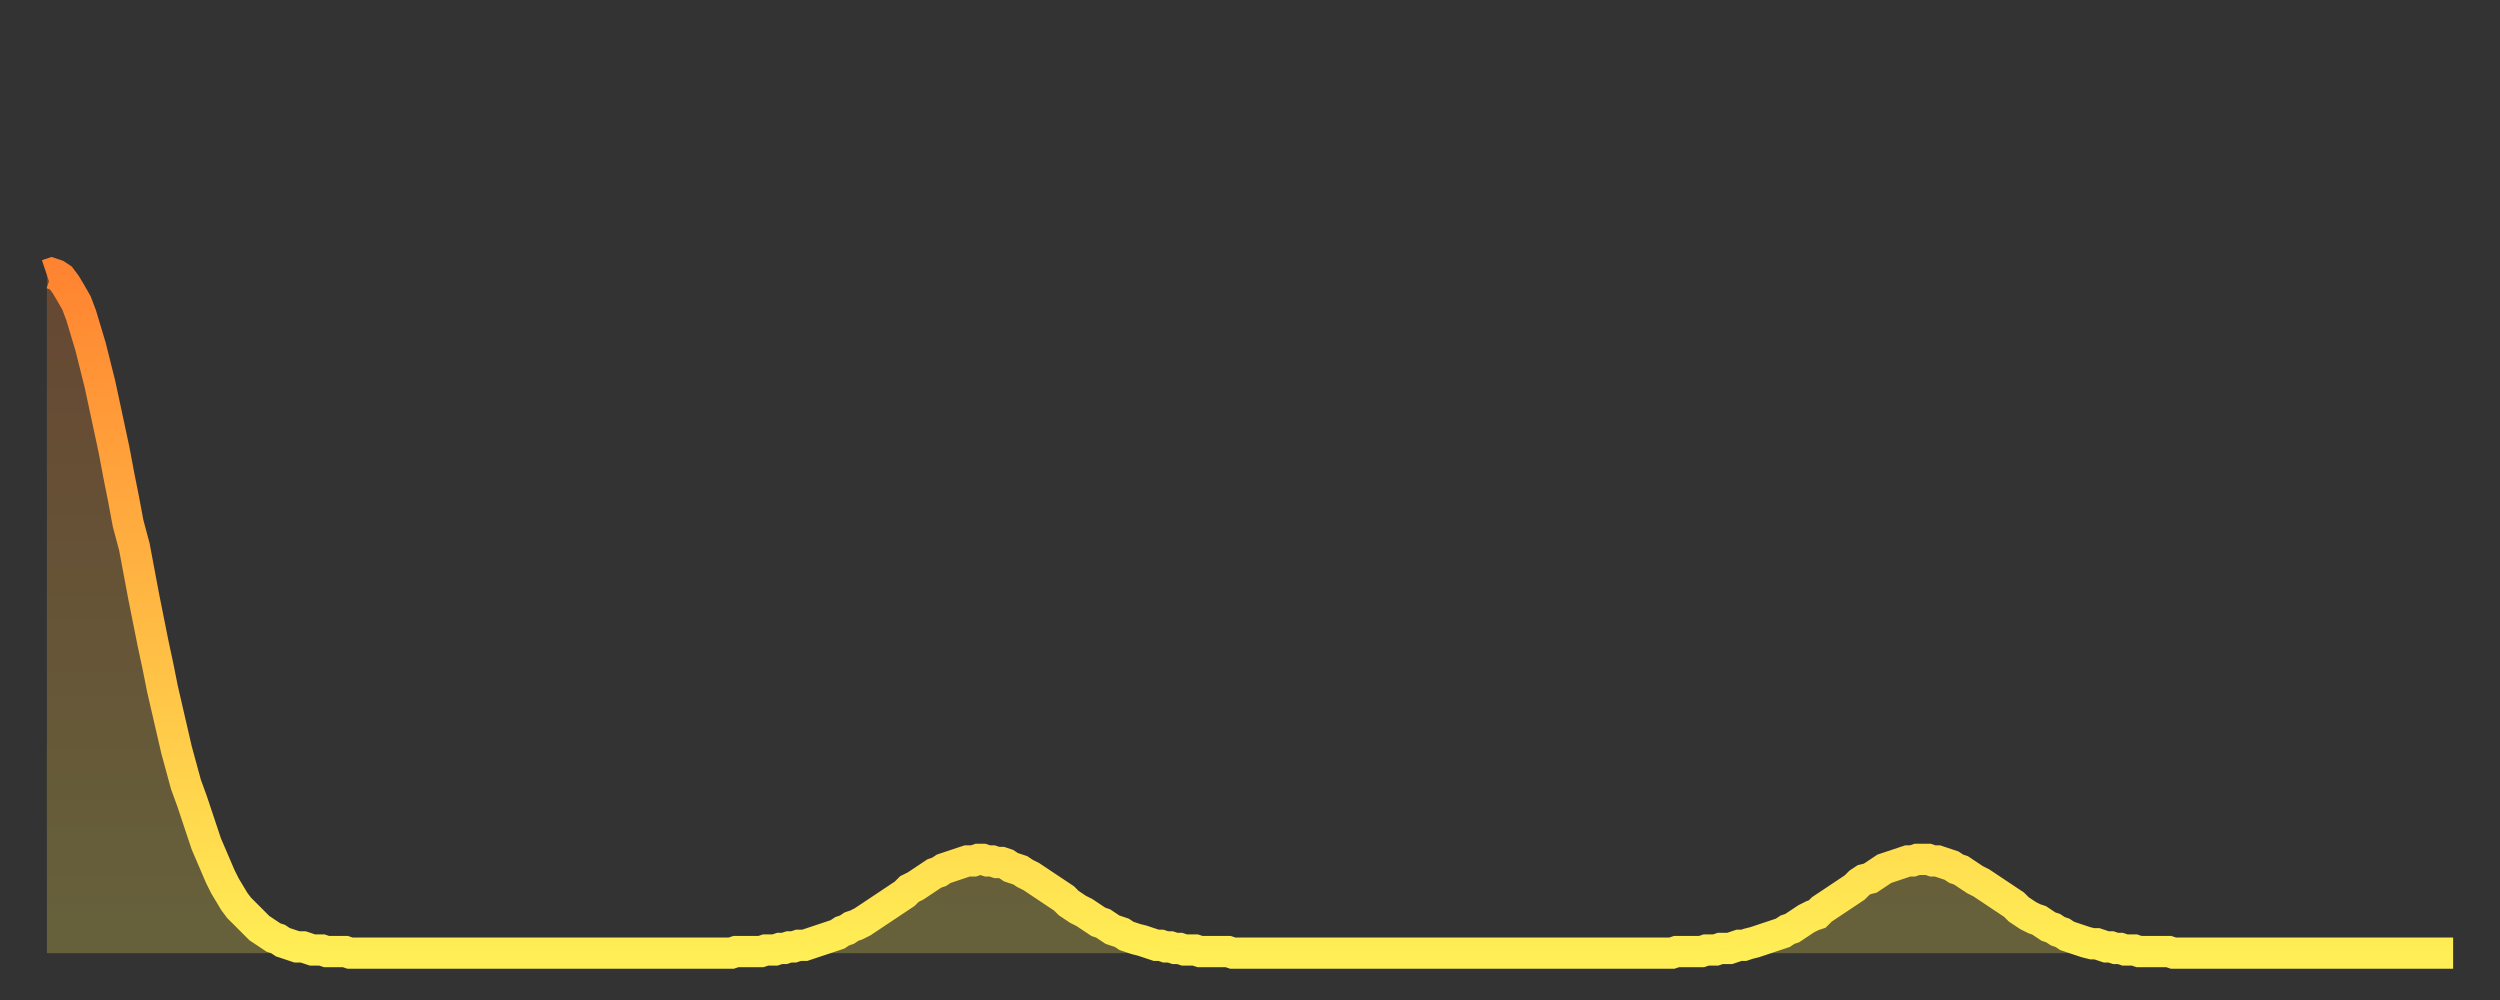 <?xml version="1.0" encoding="utf-8" ?>
<svg baseProfile="full" height="64" version="1.1" width="160" xmlns="http://www.w3.org/2000/svg" xmlns:ev="http://www.w3.org/2001/xml-events" xmlns:xlink="http://www.w3.org/1999/xlink"><rect width="100%" height="100%" fill="#333333" stroke="none"/><defs><linearGradient id="id6294" x1="0" x2="0" y1="0" y2="1"><stop offset="0%" stop-color="#ff8431" /><stop offset="50%" stop-color="#ffb943" /><stop offset="100%" stop-color="#ffee55" /></linearGradient></defs><g transform="translate(3,3)"><g><path d="M 0.0 14.6 0.3 14.5 0.6 14.6 0.9 14.8 1.2 15.2 1.5 15.7 1.9 16.4 2.2 17.2 2.5 18.2 2.8 19.2 3.1 20.4 3.4 21.6 3.7 23.0 4.0 24.4 4.3 25.8 4.6 27.4 4.9 28.9 5.2 30.5 5.6 32.0 5.9 33.6 6.2 35.2 6.5 36.7 6.8 38.2 7.1 39.6 7.4 41.1 7.7 42.4 8.0 43.7 8.3 45.0 8.6 46.1 8.9 47.2 9.3 48.3 9.6 49.2 9.9 50.1 10.2 51.0 10.5 51.7 10.8 52.4 11.1 53.1 11.4 53.7 11.7 54.2 12.0 54.7 12.3 55.1 12.7 55.5 13.0 55.8 13.3 56.1 13.6 56.4 13.9 56.6 14.2 56.8 14.5 57.0 14.8 57.1 15.1 57.3 15.4 57.4 15.7 57.5 16.0 57.6 16.4 57.6 16.7 57.7 17.0 57.8 17.3 57.8 17.6 57.8 17.9 57.9 18.2 57.9 18.5 57.9 18.8 57.9 19.1 57.9 19.4 58.0 19.8 58.0 20.1 58.0 20.4 58.0 20.7 58.0 21.0 58.0 21.3 58.0 21.6 58.0 21.9 58.0 22.2 58.0 22.5 58.0 22.8 58.0 23.1 58.0 23.5 58.0 23.8 58.0 24.1 58.0 24.4 58.0 24.7 58.0 25.0 58.0 25.3 58.0 25.6 58.0 25.9 58.0 26.2 58.0 26.5 58.0 26.8 58.0 27.2 58.0 27.5 58.0 27.8 58.0 28.1 58.0 28.4 58.0 28.7 58.0 29.0 58.0 29.3 58.0 29.6 58.0 29.9 58.0 30.2 58.0 30.6 58.0 30.9 58.0 31.2 58.0 31.5 58.0 31.8 58.0 32.1 58.0 32.4 58.0 32.7 58.0 33.0 58.0 33.3 58.0 33.6 58.0 33.9 58.0 34.3 58.0 34.6 58.0 34.9 58.0 35.2 58.0 35.5 58.0 35.8 58.0 36.1 58.0 36.4 58.0 36.7 58.0 37.0 58.0 37.3 58.0 37.7 58.0 38.0 58.0 38.3 58.0 38.6 58.0 38.9 58.0 39.2 58.0 39.5 58.0 39.8 58.0 40.1 58.0 40.4 58.0 40.7 58.0 41.0 58.0 41.4 58.0 41.7 58.0 42.0 58.0 42.3 58.0 42.6 58.0 42.9 58.0 43.2 58.0 43.5 58.0 43.8 58.0 44.1 57.9 44.4 57.9 44.7 57.9 45.1 57.9 45.4 57.9 45.7 57.9 46.0 57.8 46.3 57.8 46.6 57.8 46.9 57.7 47.2 57.7 47.5 57.6 47.8 57.6 48.1 57.5 48.5 57.5 48.8 57.4 49.1 57.3 49.4 57.2 49.7 57.1 50.0 57.0 50.3 56.9 50.6 56.8 50.9 56.6 51.2 56.5 51.5 56.3 51.8 56.2 52.2 56.0 52.5 55.8 52.8 55.6 53.1 55.4 53.4 55.2 53.7 55.0 54.0 54.8 54.3 54.6 54.6 54.4 54.9 54.2 55.2 53.9 55.6 53.7 55.9 53.5 56.2 53.3 56.5 53.1 56.8 52.9 57.1 52.8 57.4 52.6 57.7 52.5 58.0 52.4 58.3 52.3 58.6 52.2 58.9 52.1 59.3 52.1 59.6 52.0 59.9 52.0 60.2 52.1 60.5 52.1 60.8 52.2 61.1 52.2 61.4 52.3 61.7 52.5 62.0 52.6 62.3 52.7 62.6 52.9 63.0 53.1 63.3 53.3 63.6 53.5 63.9 53.7 64.2 53.9 64.5 54.1 64.8 54.3 65.1 54.5 65.4 54.8 65.7 55.0 66.0 55.2 66.4 55.4 66.7 55.6 67.0 55.8 67.3 56.0 67.6 56.1 67.9 56.3 68.2 56.5 68.5 56.6 68.8 56.7 69.1 56.9 69.4 57.0 69.7 57.1 70.1 57.2 70.4 57.3 70.7 57.4 71.0 57.5 71.3 57.5 71.6 57.6 71.9 57.6 72.2 57.7 72.5 57.7 72.8 57.8 73.1 57.8 73.5 57.8 73.8 57.9 74.1 57.9 74.4 57.9 74.7 57.9 75.0 57.9 75.3 57.9 75.6 57.9 75.9 58.0 76.2 58.0 76.5 58.0 76.8 58.0 77.2 58.0 77.5 58.0 77.8 58.0 78.1 58.0 78.4 58.0 78.7 58.0 79.0 58.0 79.3 58.0 79.6 58.0 79.9 58.0 80.2 58.0 80.5 58.0 80.9 58.0 81.2 58.0 81.5 58.0 81.8 58.0 82.1 58.0 82.4 58.0 82.7 58.0 83.0 58.0 83.3 58.0 83.6 58.0 83.9 58.0 84.3 58.0 84.6 58.0 84.9 58.0 85.2 58.0 85.5 58.0 85.8 58.0 86.1 58.0 86.4 58.0 86.7 58.0 87.0 58.0 87.3 58.0 87.6 58.0 88.0 58.0 88.3 58.0 88.6 58.0 88.9 58.0 89.2 58.0 89.5 58.0 89.8 58.0 90.1 58.0 90.4 58.0 90.7 58.0 91.0 58.0 91.4 58.0 91.7 58.0 92.0 58.0 92.3 58.0 92.6 58.0 92.9 58.0 93.2 58.0 93.5 58.0 93.8 58.0 94.1 58.0 94.4 58.0 94.7 58.0 95.1 58.0 95.4 58.0 95.7 58.0 96.0 58.0 96.3 58.0 96.6 58.0 96.9 58.0 97.2 58.0 97.5 58.0 97.8 58.0 98.1 58.0 98.4 58.0 98.8 58.0 99.1 58.0 99.4 58.0 99.7 58.0 100.0 58.0 100.3 58.0 100.6 58.0 100.9 58.0 101.2 58.0 101.5 58.0 101.8 58.0 102.2 58.0 102.5 58.0 102.8 58.0 103.1 58.0 103.4 58.0 103.7 58.0 104.0 58.0 104.3 57.9 104.6 57.9 104.9 57.9 105.2 57.9 105.5 57.9 105.9 57.9 106.2 57.8 106.5 57.8 106.8 57.8 107.1 57.7 107.4 57.7 107.7 57.7 108.0 57.6 108.3 57.5 108.6 57.5 108.9 57.4 109.3 57.3 109.6 57.2 109.9 57.1 110.2 57.0 110.5 56.9 110.8 56.8 111.1 56.7 111.4 56.5 111.7 56.4 112.0 56.2 112.3 56.0 112.6 55.8 113.0 55.6 113.3 55.5 113.6 55.2 113.9 55.0 114.2 54.8 114.5 54.6 114.8 54.4 115.1 54.2 115.4 54.0 115.7 53.8 116.0 53.5 116.3 53.3 116.7 53.2 117.0 53.0 117.3 52.8 117.6 52.6 117.9 52.5 118.2 52.4 118.5 52.3 118.8 52.2 119.1 52.1 119.4 52.1 119.7 52.0 120.1 52.0 120.4 52.0 120.7 52.1 121.0 52.1 121.3 52.2 121.6 52.3 121.9 52.4 122.2 52.6 122.5 52.7 122.8 52.9 123.1 53.1 123.4 53.3 123.8 53.5 124.1 53.7 124.4 53.9 124.7 54.1 125.0 54.3 125.3 54.5 125.6 54.7 125.9 54.9 126.2 55.2 126.5 55.4 126.8 55.6 127.2 55.8 127.5 55.9 127.8 56.1 128.1 56.3 128.4 56.4 128.7 56.6 129.0 56.7 129.3 56.9 129.6 57.0 129.9 57.1 130.2 57.2 130.5 57.3 130.9 57.4 131.2 57.4 131.5 57.5 131.8 57.6 132.1 57.6 132.4 57.7 132.7 57.7 133.0 57.8 133.3 57.8 133.6 57.8 133.9 57.9 134.2 57.9 134.6 57.9 134.9 57.9 135.2 57.9 135.5 57.9 135.8 57.9 136.1 58.0 136.4 58.0 136.7 58.0 137.0 58.0 137.3 58.0 137.6 58.0 138.0 58.0 138.3 58.0 138.6 58.0 138.9 58.0 139.2 58.0 139.5 58.0 139.8 58.0 140.1 58.0 140.4 58.0 140.7 58.0 141.0 58.0 141.3 58.0 141.7 58.0 142.0 58.0 142.3 58.0 142.6 58.0 142.9 58.0 143.2 58.0 143.5 58.0 143.8 58.0 144.1 58.0 144.4 58.0 144.7 58.0 145.1 58.0 145.4 58.0 145.7 58.0 146.0 58.0 146.3 58.0 146.6 58.0 146.9 58.0 147.2 58.0 147.5 58.0 147.8 58.0 148.1 58.0 148.4 58.0 148.8 58.0 149.1 58.0 149.4 58.0 149.7 58.0 150.0 58.0 150.3 58.0 150.6 58.0 150.9 58.0 151.2 58.0 151.5 58.0 151.8 58.0 152.1 58.0 152.5 58.0 152.8 58.0 153.1 58.0 153.4 58.0 153.7 58.0 154.0 58.0" fill="none" id="graph-curve" opacity="1" stroke="url(#id6294)" stroke-width="2" /><path d="M 0 58 L 0.0 14.6 0.3 14.5 0.6 14.6 0.9 14.8 1.2 15.2 1.5 15.7 1.9 16.4 2.2 17.2 2.5 18.2 2.8 19.2 3.1 20.4 3.4 21.6 3.7 23.0 4.0 24.4 4.3 25.8 4.6 27.4 4.9 28.9 5.2 30.5 5.6 32.0 5.9 33.6 6.2 35.2 6.5 36.7 6.8 38.2 7.1 39.6 7.4 41.1 7.7 42.4 8.0 43.7 8.3 45.0 8.6 46.1 8.9 47.2 9.3 48.3 9.6 49.2 9.9 50.1 10.2 51.0 10.5 51.7 10.8 52.4 11.1 53.1 11.4 53.7 11.7 54.2 12.0 54.7 12.3 55.1 12.7 55.5 13.0 55.8 13.3 56.1 13.6 56.4 13.9 56.6 14.2 56.8 14.5 57.0 14.8 57.1 15.1 57.3 15.4 57.4 15.7 57.5 16.0 57.6 16.4 57.6 16.7 57.7 17.0 57.8 17.3 57.8 17.6 57.8 17.9 57.9 18.2 57.9 18.5 57.9 18.8 57.9 19.1 57.9 19.4 58.0 19.8 58.0 20.1 58.0 20.4 58.0 20.7 58.0 21.0 58.0 21.3 58.0 21.6 58.0 21.9 58.0 22.2 58.0 22.5 58.0 22.8 58.0 23.1 58.0 23.5 58.0 23.8 58.0 24.1 58.0 24.4 58.0 24.7 58.0 25.0 58.0 25.3 58.0 25.6 58.0 25.9 58.0 26.2 58.0 26.5 58.0 26.8 58.0 27.2 58.0 27.5 58.0 27.8 58.0 28.1 58.0 28.4 58.0 28.7 58.0 29.0 58.0 29.3 58.0 29.6 58.0 29.9 58.0 30.2 58.0 30.6 58.0 30.9 58.0 31.2 58.0 31.5 58.0 31.8 58.0 32.1 58.0 32.4 58.0 32.7 58.0 33.0 58.0 33.3 58.0 33.6 58.0 33.9 58.0 34.3 58.0 34.6 58.0 34.9 58.0 35.2 58.0 35.5 58.0 35.8 58.0 36.1 58.0 36.4 58.0 36.7 58.0 37.0 58.0 37.3 58.0 37.7 58.0 38.0 58.0 38.3 58.0 38.6 58.0 38.9 58.0 39.2 58.0 39.5 58.0 39.8 58.0 40.1 58.0 40.4 58.0 40.7 58.0 41.0 58.0 41.4 58.0 41.7 58.0 42.0 58.0 42.3 58.0 42.6 58.0 42.9 58.0 43.2 58.0 43.5 58.0 43.8 58.0 44.1 57.9 44.4 57.9 44.7 57.9 45.1 57.9 45.4 57.9 45.7 57.9 46.0 57.8 46.3 57.8 46.6 57.8 46.9 57.7 47.2 57.7 47.5 57.6 47.8 57.6 48.1 57.5 48.5 57.5 48.8 57.4 49.1 57.3 49.4 57.2 49.7 57.1 50.0 57.0 50.3 56.9 50.6 56.8 50.9 56.6 51.2 56.5 51.5 56.3 51.8 56.2 52.2 56.0 52.5 55.8 52.8 55.6 53.1 55.4 53.4 55.2 53.7 55.0 54.0 54.8 54.3 54.6 54.6 54.4 54.9 54.2 55.2 53.9 55.6 53.7 55.9 53.5 56.2 53.3 56.5 53.1 56.8 52.9 57.1 52.8 57.4 52.6 57.7 52.5 58.0 52.4 58.3 52.3 58.6 52.2 58.9 52.1 59.3 52.1 59.6 52.0 59.9 52.0 60.2 52.1 60.5 52.1 60.8 52.2 61.1 52.2 61.4 52.3 61.7 52.5 62.0 52.6 62.3 52.7 62.6 52.9 63.0 53.1 63.3 53.3 63.6 53.5 63.9 53.7 64.2 53.9 64.5 54.1 64.8 54.3 65.1 54.5 65.4 54.8 65.7 55.0 66.0 55.2 66.4 55.4 66.7 55.6 67.0 55.8 67.3 56.0 67.6 56.1 67.9 56.3 68.2 56.5 68.5 56.6 68.8 56.7 69.1 56.9 69.4 57.0 69.7 57.1 70.1 57.2 70.4 57.3 70.7 57.4 71.0 57.5 71.3 57.5 71.6 57.6 71.9 57.6 72.2 57.7 72.5 57.7 72.8 57.8 73.1 57.8 73.5 57.8 73.8 57.9 74.1 57.9 74.4 57.9 74.7 57.9 75.0 57.9 75.3 57.9 75.6 57.9 75.9 58.0 76.2 58.0 76.5 58.0 76.8 58.0 77.2 58.0 77.5 58.0 77.8 58.0 78.1 58.0 78.4 58.0 78.7 58.0 79.0 58.0 79.3 58.0 79.6 58.0 79.9 58.0 80.2 58.0 80.5 58.0 80.9 58.0 81.2 58.0 81.5 58.0 81.8 58.0 82.1 58.0 82.4 58.0 82.7 58.0 83.0 58.0 83.3 58.0 83.6 58.0 83.9 58.0 84.3 58.0 84.6 58.0 84.9 58.0 85.2 58.0 85.5 58.0 85.8 58.0 86.1 58.0 86.4 58.0 86.7 58.0 87.0 58.0 87.3 58.0 87.6 58.0 88.0 58.0 88.3 58.0 88.6 58.0 88.9 58.0 89.2 58.0 89.5 58.0 89.8 58.0 90.1 58.0 90.4 58.0 90.7 58.0 91.0 58.0 91.4 58.0 91.7 58.0 92.0 58.0 92.3 58.0 92.6 58.0 92.9 58.0 93.2 58.0 93.5 58.0 93.8 58.0 94.1 58.0 94.4 58.0 94.7 58.0 95.1 58.0 95.4 58.0 95.7 58.0 96.0 58.0 96.3 58.0 96.6 58.0 96.9 58.0 97.2 58.0 97.5 58.0 97.8 58.0 98.1 58.0 98.4 58.0 98.8 58.0 99.1 58.0 99.4 58.0 99.7 58.0 100.0 58.0 100.3 58.0 100.6 58.0 100.9 58.0 101.2 58.0 101.5 58.0 101.8 58.0 102.2 58.0 102.5 58.0 102.8 58.0 103.1 58.0 103.4 58.0 103.7 58.0 104.0 58.0 104.3 57.9 104.6 57.9 104.9 57.9 105.2 57.9 105.5 57.9 105.9 57.9 106.2 57.8 106.5 57.8 106.8 57.8 107.1 57.7 107.4 57.7 107.7 57.7 108.0 57.6 108.3 57.5 108.6 57.5 108.9 57.4 109.3 57.3 109.6 57.2 109.9 57.1 110.2 57.0 110.5 56.9 110.8 56.8 111.1 56.7 111.4 56.5 111.7 56.4 112.0 56.2 112.3 56.0 112.6 55.8 113.0 55.6 113.3 55.5 113.6 55.2 113.9 55.0 114.2 54.8 114.5 54.6 114.8 54.4 115.1 54.2 115.4 54.0 115.7 53.8 116.0 53.5 116.3 53.3 116.7 53.2 117.0 53.0 117.3 52.8 117.6 52.6 117.9 52.5 118.2 52.4 118.5 52.3 118.8 52.2 119.1 52.1 119.4 52.1 119.7 52.0 120.1 52.0 120.4 52.0 120.7 52.1 121.0 52.1 121.3 52.2 121.6 52.3 121.9 52.4 122.2 52.6 122.5 52.7 122.8 52.9 123.1 53.1 123.4 53.3 123.8 53.5 124.1 53.7 124.4 53.9 124.7 54.1 125.0 54.3 125.3 54.5 125.6 54.7 125.9 54.9 126.2 55.2 126.5 55.4 126.8 55.6 127.2 55.8 127.5 55.9 127.8 56.1 128.1 56.3 128.4 56.4 128.7 56.6 129.0 56.7 129.3 56.9 129.6 57.0 129.9 57.1 130.2 57.2 130.5 57.3 130.9 57.4 131.2 57.4 131.5 57.5 131.8 57.6 132.1 57.6 132.4 57.7 132.7 57.7 133.0 57.8 133.3 57.8 133.6 57.8 133.9 57.9 134.2 57.9 134.6 57.9 134.9 57.9 135.2 57.9 135.5 57.9 135.8 57.9 136.1 58.0 136.4 58.0 136.7 58.0 137.0 58.0 137.3 58.0 137.6 58.0 138.0 58.0 138.3 58.0 138.6 58.0 138.9 58.0 139.2 58.0 139.5 58.0 139.8 58.0 140.1 58.0 140.4 58.0 140.7 58.0 141.0 58.0 141.3 58.0 141.7 58.0 142.0 58.0 142.3 58.0 142.6 58.0 142.9 58.0 143.2 58.0 143.5 58.0 143.8 58.0 144.1 58.0 144.4 58.0 144.7 58.0 145.1 58.0 145.4 58.0 145.7 58.0 146.0 58.0 146.3 58.0 146.6 58.0 146.9 58.0 147.2 58.0 147.5 58.0 147.8 58.0 148.1 58.0 148.4 58.0 148.8 58.0 149.1 58.0 149.4 58.0 149.7 58.0 150.0 58.0 150.3 58.0 150.6 58.0 150.9 58.0 151.2 58.0 151.5 58.0 151.8 58.0 152.1 58.0 152.5 58.0 152.8 58.0 153.1 58.0 153.4 58.0 153.7 58.0 154.0 58.0 154 58" fill="url(#id6294)" fill-opacity=".25" id="graph-shadow" /></g></g></svg>